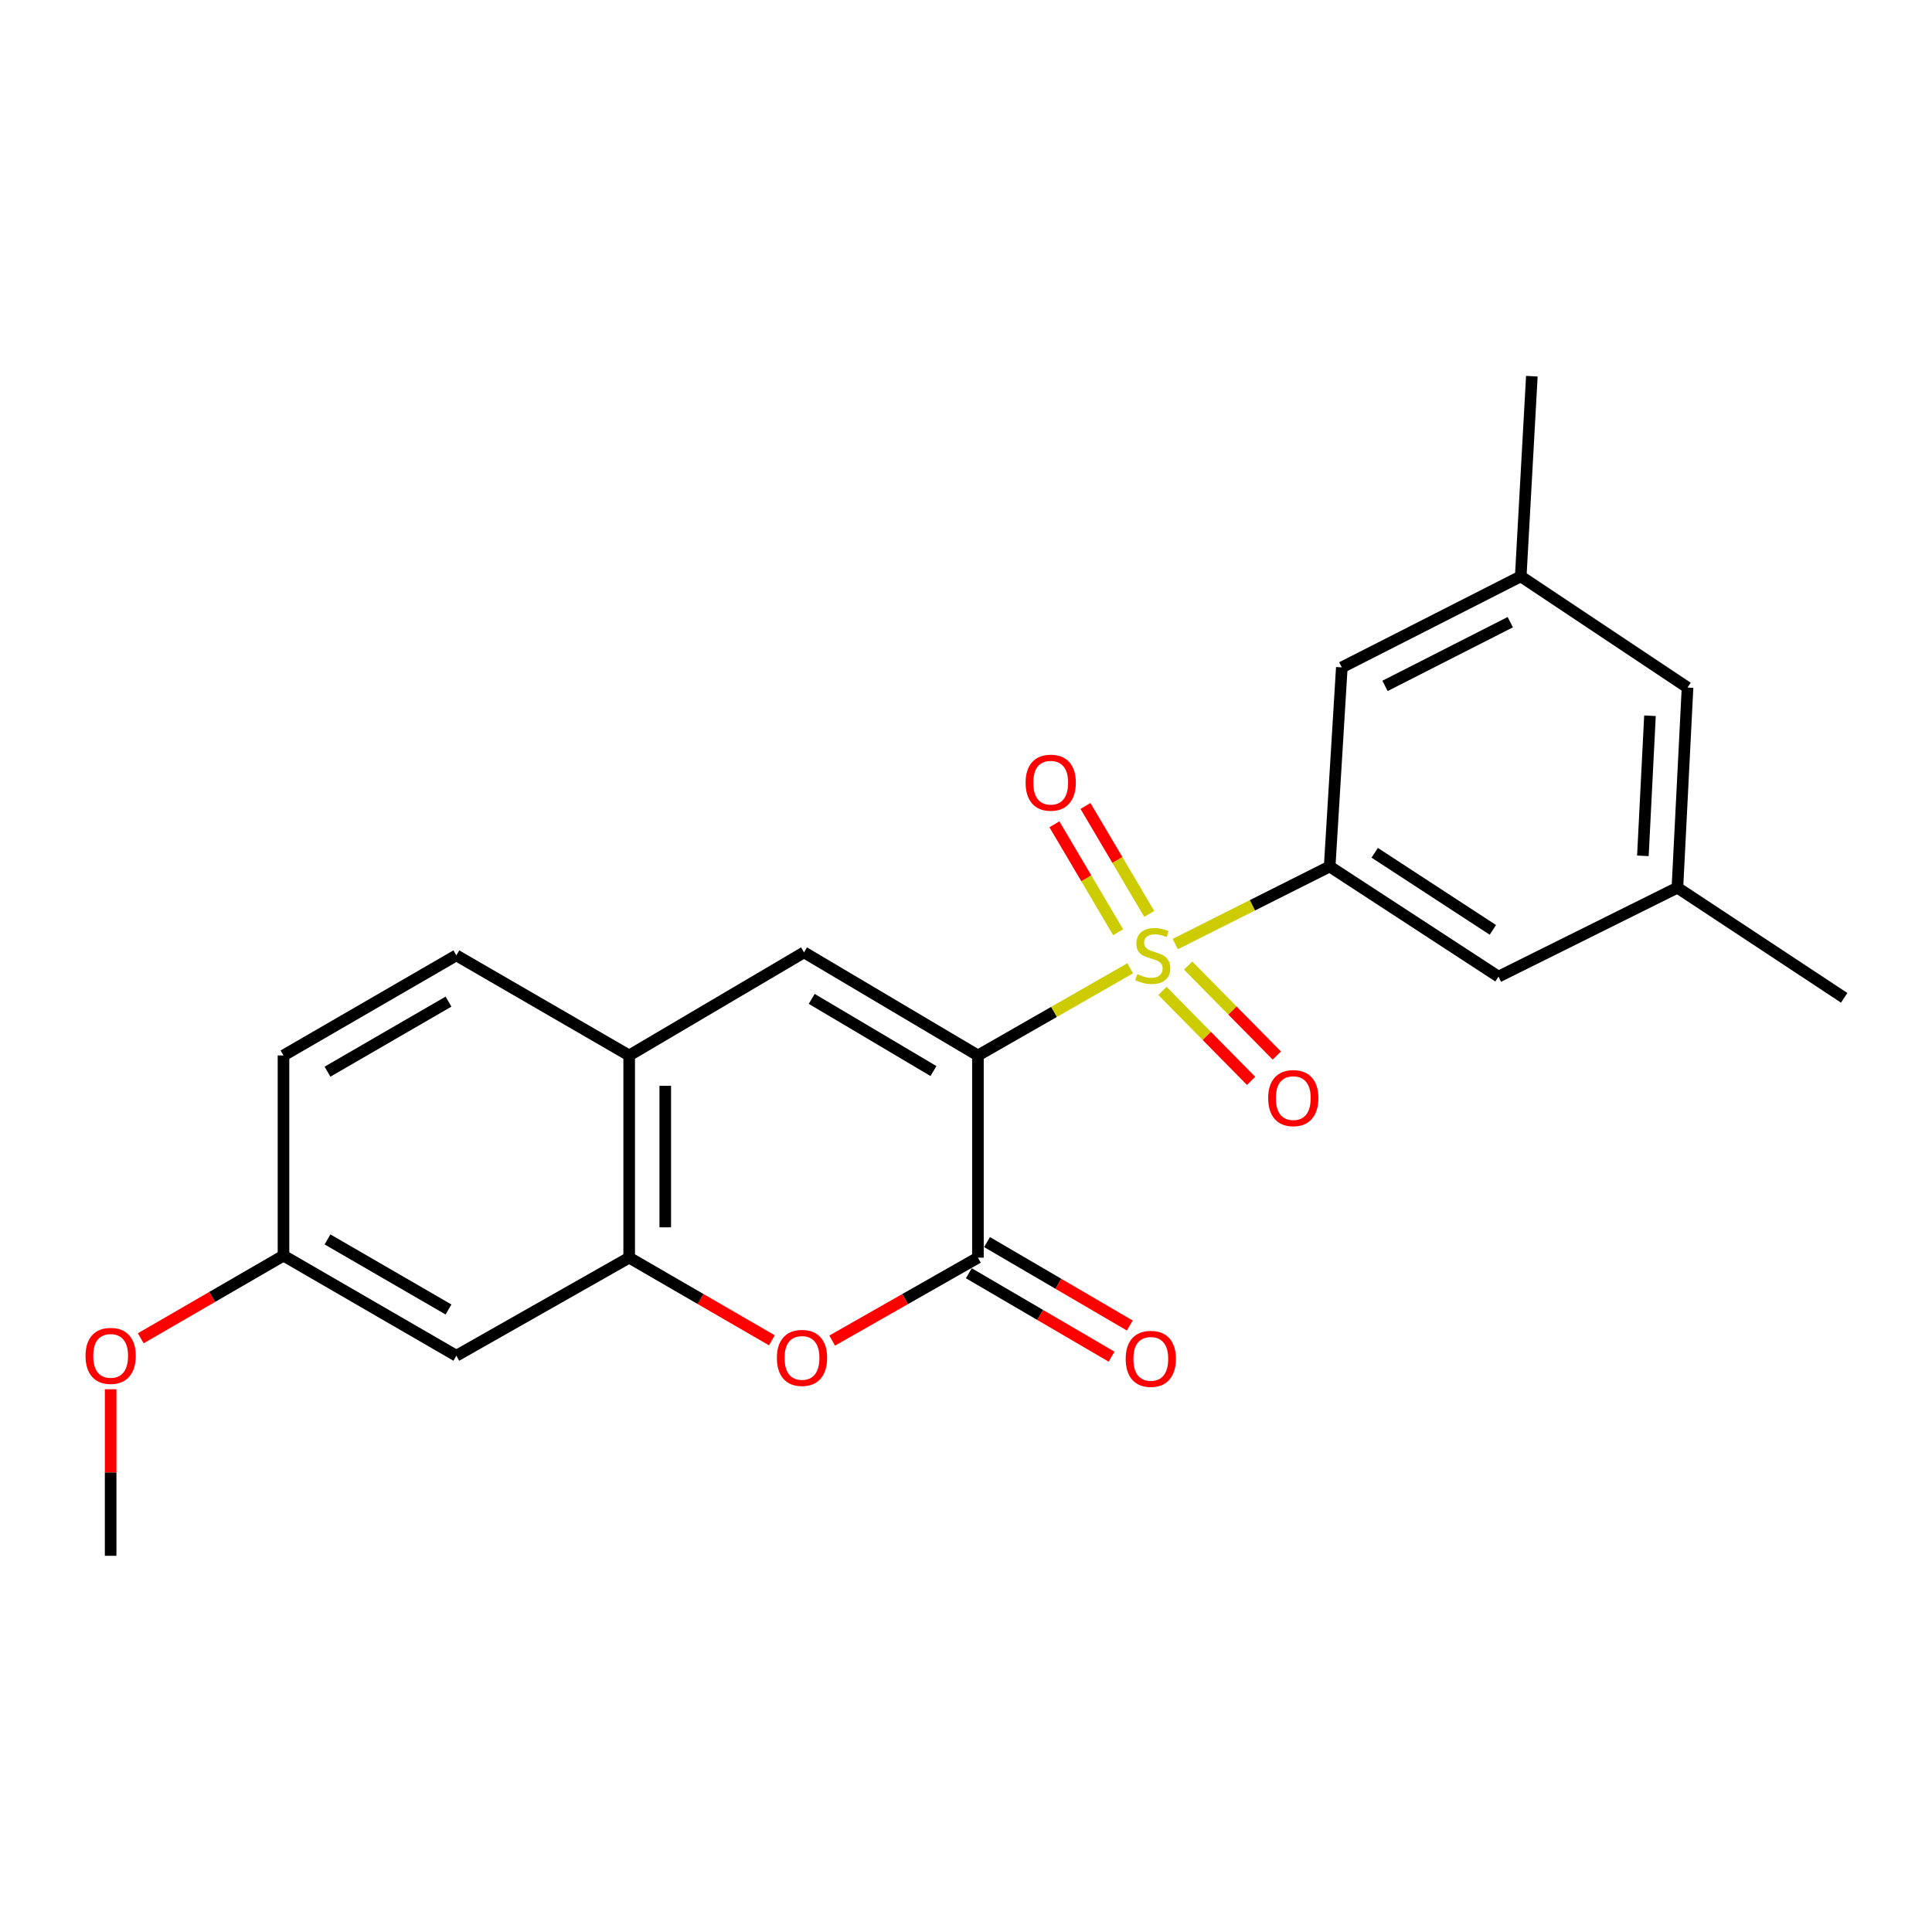 <?xml version='1.0' encoding='iso-8859-1'?>
<svg version='1.1' baseProfile='full'
              xmlns='http://www.w3.org/2000/svg'
                      xmlns:rdkit='http://www.rdkit.org/xml'
                      xmlns:xlink='http://www.w3.org/1999/xlink'
                  xml:space='preserve'
width='1000px' height='1000px' viewBox='0 0 1000 1000'>
<!-- END OF HEADER -->
<rect style='opacity:1.0;fill:#FFFFFF;stroke:none' width='1000' height='1000' x='0' y='0'> </rect>
<path class='bond-0' d='M 506.178,546.305 L 545.576,523.748' style='fill:none;fill-rule:evenodd;stroke:#000000;stroke-width:6px;stroke-linecap:butt;stroke-linejoin:miter;stroke-opacity:1' />
<path class='bond-0' d='M 545.576,523.748 L 584.974,501.191' style='fill:none;fill-rule:evenodd;stroke:#CCCC00;stroke-width:6px;stroke-linecap:butt;stroke-linejoin:miter;stroke-opacity:1' />
<path class='bond-1' d='M 506.178,546.305 L 506.178,650.964' style='fill:none;fill-rule:evenodd;stroke:#000000;stroke-width:6px;stroke-linecap:butt;stroke-linejoin:miter;stroke-opacity:1' />
<path class='bond-2' d='M 506.178,546.305 L 416.162,492.943' style='fill:none;fill-rule:evenodd;stroke:#000000;stroke-width:6px;stroke-linecap:butt;stroke-linejoin:miter;stroke-opacity:1' />
<path class='bond-2' d='M 483.15,554.369 L 420.139,517.016' style='fill:none;fill-rule:evenodd;stroke:#000000;stroke-width:6px;stroke-linecap:butt;stroke-linejoin:miter;stroke-opacity:1' />
<path class='bond-3' d='M 608.303,488.651 L 648.268,468.573' style='fill:none;fill-rule:evenodd;stroke:#CCCC00;stroke-width:6px;stroke-linecap:butt;stroke-linejoin:miter;stroke-opacity:1' />
<path class='bond-3' d='M 648.268,468.573 L 688.234,448.496' style='fill:none;fill-rule:evenodd;stroke:#000000;stroke-width:6px;stroke-linecap:butt;stroke-linejoin:miter;stroke-opacity:1' />
<path class='bond-7' d='M 594.836,473.035 L 578.344,445.096' style='fill:none;fill-rule:evenodd;stroke:#CCCC00;stroke-width:6px;stroke-linecap:butt;stroke-linejoin:miter;stroke-opacity:1' />
<path class='bond-7' d='M 578.344,445.096 L 561.852,417.158' style='fill:none;fill-rule:evenodd;stroke:#FF0000;stroke-width:6px;stroke-linecap:butt;stroke-linejoin:miter;stroke-opacity:1' />
<path class='bond-7' d='M 578.75,482.53 L 562.257,454.592' style='fill:none;fill-rule:evenodd;stroke:#CCCC00;stroke-width:6px;stroke-linecap:butt;stroke-linejoin:miter;stroke-opacity:1' />
<path class='bond-7' d='M 562.257,454.592 L 545.765,426.654' style='fill:none;fill-rule:evenodd;stroke:#FF0000;stroke-width:6px;stroke-linecap:butt;stroke-linejoin:miter;stroke-opacity:1' />
<path class='bond-8' d='M 601.679,512.897 L 624.625,536.176' style='fill:none;fill-rule:evenodd;stroke:#CCCC00;stroke-width:6px;stroke-linecap:butt;stroke-linejoin:miter;stroke-opacity:1' />
<path class='bond-8' d='M 624.625,536.176 L 647.571,559.456' style='fill:none;fill-rule:evenodd;stroke:#FF0000;stroke-width:6px;stroke-linecap:butt;stroke-linejoin:miter;stroke-opacity:1' />
<path class='bond-8' d='M 614.983,499.784 L 637.929,523.064' style='fill:none;fill-rule:evenodd;stroke:#CCCC00;stroke-width:6px;stroke-linecap:butt;stroke-linejoin:miter;stroke-opacity:1' />
<path class='bond-8' d='M 637.929,523.064 L 660.875,546.343' style='fill:none;fill-rule:evenodd;stroke:#FF0000;stroke-width:6px;stroke-linecap:butt;stroke-linejoin:miter;stroke-opacity:1' />
<path class='bond-4' d='M 506.178,650.964 L 468.455,672.424' style='fill:none;fill-rule:evenodd;stroke:#000000;stroke-width:6px;stroke-linecap:butt;stroke-linejoin:miter;stroke-opacity:1' />
<path class='bond-4' d='M 468.455,672.424 L 430.733,693.884' style='fill:none;fill-rule:evenodd;stroke:#FF0000;stroke-width:6px;stroke-linecap:butt;stroke-linejoin:miter;stroke-opacity:1' />
<path class='bond-12' d='M 501.465,659.028 L 538.408,680.618' style='fill:none;fill-rule:evenodd;stroke:#000000;stroke-width:6px;stroke-linecap:butt;stroke-linejoin:miter;stroke-opacity:1' />
<path class='bond-12' d='M 538.408,680.618 L 575.351,702.209' style='fill:none;fill-rule:evenodd;stroke:#FF0000;stroke-width:6px;stroke-linecap:butt;stroke-linejoin:miter;stroke-opacity:1' />
<path class='bond-12' d='M 510.891,642.9 L 547.833,664.491' style='fill:none;fill-rule:evenodd;stroke:#000000;stroke-width:6px;stroke-linecap:butt;stroke-linejoin:miter;stroke-opacity:1' />
<path class='bond-12' d='M 547.833,664.491 L 584.776,686.082' style='fill:none;fill-rule:evenodd;stroke:#FF0000;stroke-width:6px;stroke-linecap:butt;stroke-linejoin:miter;stroke-opacity:1' />
<path class='bond-6' d='M 416.162,492.943 L 325.658,546.305' style='fill:none;fill-rule:evenodd;stroke:#000000;stroke-width:6px;stroke-linecap:butt;stroke-linejoin:miter;stroke-opacity:1' />
<path class='bond-10' d='M 688.234,448.496 L 775.614,505.5' style='fill:none;fill-rule:evenodd;stroke:#000000;stroke-width:6px;stroke-linecap:butt;stroke-linejoin:miter;stroke-opacity:1' />
<path class='bond-10' d='M 711.547,441.401 L 772.713,481.305' style='fill:none;fill-rule:evenodd;stroke:#000000;stroke-width:6px;stroke-linecap:butt;stroke-linejoin:miter;stroke-opacity:1' />
<path class='bond-11' d='M 688.234,448.496 L 694.522,345.435' style='fill:none;fill-rule:evenodd;stroke:#000000;stroke-width:6px;stroke-linecap:butt;stroke-linejoin:miter;stroke-opacity:1' />
<path class='bond-23' d='M 399.529,693.744 L 362.594,672.354' style='fill:none;fill-rule:evenodd;stroke:#FF0000;stroke-width:6px;stroke-linecap:butt;stroke-linejoin:miter;stroke-opacity:1' />
<path class='bond-23' d='M 362.594,672.354 L 325.658,650.964' style='fill:none;fill-rule:evenodd;stroke:#000000;stroke-width:6px;stroke-linecap:butt;stroke-linejoin:miter;stroke-opacity:1' />
<path class='bond-5' d='M 325.658,650.964 L 325.658,546.305' style='fill:none;fill-rule:evenodd;stroke:#000000;stroke-width:6px;stroke-linecap:butt;stroke-linejoin:miter;stroke-opacity:1' />
<path class='bond-5' d='M 344.338,635.265 L 344.338,562.004' style='fill:none;fill-rule:evenodd;stroke:#000000;stroke-width:6px;stroke-linecap:butt;stroke-linejoin:miter;stroke-opacity:1' />
<path class='bond-9' d='M 325.658,650.964 L 236.203,701.721' style='fill:none;fill-rule:evenodd;stroke:#000000;stroke-width:6px;stroke-linecap:butt;stroke-linejoin:miter;stroke-opacity:1' />
<path class='bond-15' d='M 325.658,546.305 L 236.203,494.5' style='fill:none;fill-rule:evenodd;stroke:#000000;stroke-width:6px;stroke-linecap:butt;stroke-linejoin:miter;stroke-opacity:1' />
<path class='bond-24' d='M 236.203,701.721 L 146.737,649.916' style='fill:none;fill-rule:evenodd;stroke:#000000;stroke-width:6px;stroke-linecap:butt;stroke-linejoin:miter;stroke-opacity:1' />
<path class='bond-24' d='M 232.143,677.785 L 169.517,641.521' style='fill:none;fill-rule:evenodd;stroke:#000000;stroke-width:6px;stroke-linecap:butt;stroke-linejoin:miter;stroke-opacity:1' />
<path class='bond-13' d='M 775.614,505.5 L 868.224,459.465' style='fill:none;fill-rule:evenodd;stroke:#000000;stroke-width:6px;stroke-linecap:butt;stroke-linejoin:miter;stroke-opacity:1' />
<path class='bond-14' d='M 694.522,345.435 L 787.133,298.32' style='fill:none;fill-rule:evenodd;stroke:#000000;stroke-width:6px;stroke-linecap:butt;stroke-linejoin:miter;stroke-opacity:1' />
<path class='bond-14' d='M 716.884,355.017 L 781.711,322.037' style='fill:none;fill-rule:evenodd;stroke:#000000;stroke-width:6px;stroke-linecap:butt;stroke-linejoin:miter;stroke-opacity:1' />
<path class='bond-21' d='M 868.224,459.465 L 954.545,516.469' style='fill:none;fill-rule:evenodd;stroke:#000000;stroke-width:6px;stroke-linecap:butt;stroke-linejoin:miter;stroke-opacity:1' />
<path class='bond-25' d='M 868.224,459.465 L 873.465,355.875' style='fill:none;fill-rule:evenodd;stroke:#000000;stroke-width:6px;stroke-linecap:butt;stroke-linejoin:miter;stroke-opacity:1' />
<path class='bond-25' d='M 850.354,442.982 L 854.023,370.469' style='fill:none;fill-rule:evenodd;stroke:#000000;stroke-width:6px;stroke-linecap:butt;stroke-linejoin:miter;stroke-opacity:1' />
<path class='bond-17' d='M 787.133,298.32 L 873.465,355.875' style='fill:none;fill-rule:evenodd;stroke:#000000;stroke-width:6px;stroke-linecap:butt;stroke-linejoin:miter;stroke-opacity:1' />
<path class='bond-20' d='M 787.133,298.32 L 792.882,194.72' style='fill:none;fill-rule:evenodd;stroke:#000000;stroke-width:6px;stroke-linecap:butt;stroke-linejoin:miter;stroke-opacity:1' />
<path class='bond-18' d='M 236.203,494.5 L 146.737,546.305' style='fill:none;fill-rule:evenodd;stroke:#000000;stroke-width:6px;stroke-linecap:butt;stroke-linejoin:miter;stroke-opacity:1' />
<path class='bond-18' d='M 232.143,518.436 L 169.517,554.7' style='fill:none;fill-rule:evenodd;stroke:#000000;stroke-width:6px;stroke-linecap:butt;stroke-linejoin:miter;stroke-opacity:1' />
<path class='bond-16' d='M 146.737,649.916 L 146.737,546.305' style='fill:none;fill-rule:evenodd;stroke:#000000;stroke-width:6px;stroke-linecap:butt;stroke-linejoin:miter;stroke-opacity:1' />
<path class='bond-19' d='M 146.737,649.916 L 109.796,671.306' style='fill:none;fill-rule:evenodd;stroke:#000000;stroke-width:6px;stroke-linecap:butt;stroke-linejoin:miter;stroke-opacity:1' />
<path class='bond-19' d='M 109.796,671.306 L 72.855,692.697' style='fill:none;fill-rule:evenodd;stroke:#FF0000;stroke-width:6px;stroke-linecap:butt;stroke-linejoin:miter;stroke-opacity:1' />
<path class='bond-22' d='M 57.271,719.07 L 57.271,762.175' style='fill:none;fill-rule:evenodd;stroke:#FF0000;stroke-width:6px;stroke-linecap:butt;stroke-linejoin:miter;stroke-opacity:1' />
<path class='bond-22' d='M 57.271,762.175 L 57.271,805.28' style='fill:none;fill-rule:evenodd;stroke:#000000;stroke-width:6px;stroke-linecap:butt;stroke-linejoin:miter;stroke-opacity:1' />
<path  class='atom-1' d='M 588.661 504.22
Q 588.981 504.34, 590.301 504.9
Q 591.621 505.46, 593.061 505.82
Q 594.541 506.14, 595.981 506.14
Q 598.661 506.14, 600.221 504.86
Q 601.781 503.54, 601.781 501.26
Q 601.781 499.7, 600.981 498.74
Q 600.221 497.78, 599.021 497.26
Q 597.821 496.74, 595.821 496.14
Q 593.301 495.38, 591.781 494.66
Q 590.301 493.94, 589.221 492.42
Q 588.181 490.9, 588.181 488.34
Q 588.181 484.78, 590.581 482.58
Q 593.021 480.38, 597.821 480.38
Q 601.101 480.38, 604.821 481.94
L 603.901 485.02
Q 600.501 483.62, 597.941 483.62
Q 595.181 483.62, 593.661 484.78
Q 592.141 485.9, 592.181 487.86
Q 592.181 489.38, 592.941 490.3
Q 593.741 491.22, 594.861 491.74
Q 596.021 492.26, 597.941 492.86
Q 600.501 493.66, 602.021 494.46
Q 603.541 495.26, 604.621 496.9
Q 605.741 498.5, 605.741 501.26
Q 605.741 505.18, 603.101 507.3
Q 600.501 509.38, 596.141 509.38
Q 593.621 509.38, 591.701 508.82
Q 589.821 508.3, 587.581 507.38
L 588.661 504.22
' fill='#CCCC00'/>
<path  class='atom-5' d='M 402.114 702.849
Q 402.114 696.049, 405.474 692.249
Q 408.834 688.449, 415.114 688.449
Q 421.394 688.449, 424.754 692.249
Q 428.114 696.049, 428.114 702.849
Q 428.114 709.729, 424.714 713.649
Q 421.314 717.529, 415.114 717.529
Q 408.874 717.529, 405.474 713.649
Q 402.114 709.769, 402.114 702.849
M 415.114 714.329
Q 419.434 714.329, 421.754 711.449
Q 424.114 708.529, 424.114 702.849
Q 424.114 697.289, 421.754 694.489
Q 419.434 691.649, 415.114 691.649
Q 410.794 691.649, 408.434 694.449
Q 406.114 697.249, 406.114 702.849
Q 406.114 708.569, 408.434 711.449
Q 410.794 714.329, 415.114 714.329
' fill='#FF0000'/>
<path  class='atom-8' d='M 530.849 405.114
Q 530.849 398.314, 534.209 394.514
Q 537.569 390.714, 543.849 390.714
Q 550.129 390.714, 553.489 394.514
Q 556.849 398.314, 556.849 405.114
Q 556.849 411.994, 553.449 415.914
Q 550.049 419.794, 543.849 419.794
Q 537.609 419.794, 534.209 415.914
Q 530.849 412.034, 530.849 405.114
M 543.849 416.594
Q 548.169 416.594, 550.489 413.714
Q 552.849 410.794, 552.849 405.114
Q 552.849 399.554, 550.489 396.754
Q 548.169 393.914, 543.849 393.914
Q 539.529 393.914, 537.169 396.714
Q 534.849 399.514, 534.849 405.114
Q 534.849 410.834, 537.169 413.714
Q 539.529 416.594, 543.849 416.594
' fill='#FF0000'/>
<path  class='atom-9' d='M 656.398 568.375
Q 656.398 561.575, 659.758 557.775
Q 663.118 553.975, 669.398 553.975
Q 675.678 553.975, 679.038 557.775
Q 682.398 561.575, 682.398 568.375
Q 682.398 575.255, 678.998 579.175
Q 675.598 583.055, 669.398 583.055
Q 663.158 583.055, 659.758 579.175
Q 656.398 575.295, 656.398 568.375
M 669.398 579.855
Q 673.718 579.855, 676.038 576.975
Q 678.398 574.055, 678.398 568.375
Q 678.398 562.815, 676.038 560.015
Q 673.718 557.175, 669.398 557.175
Q 665.078 557.175, 662.718 559.975
Q 660.398 562.775, 660.398 568.375
Q 660.398 574.095, 662.718 576.975
Q 665.078 579.855, 669.398 579.855
' fill='#FF0000'/>
<path  class='atom-13' d='M 582.654 703.337
Q 582.654 696.537, 586.014 692.737
Q 589.374 688.937, 595.654 688.937
Q 601.934 688.937, 605.294 692.737
Q 608.654 696.537, 608.654 703.337
Q 608.654 710.217, 605.254 714.137
Q 601.854 718.017, 595.654 718.017
Q 589.414 718.017, 586.014 714.137
Q 582.654 710.257, 582.654 703.337
M 595.654 714.817
Q 599.974 714.817, 602.294 711.937
Q 604.654 709.017, 604.654 703.337
Q 604.654 697.777, 602.294 694.977
Q 599.974 692.137, 595.654 692.137
Q 591.334 692.137, 588.974 694.937
Q 586.654 697.737, 586.654 703.337
Q 586.654 709.057, 588.974 711.937
Q 591.334 714.817, 595.654 714.817
' fill='#FF0000'/>
<path  class='atom-20' d='M 44.271 701.801
Q 44.271 695.001, 47.631 691.201
Q 50.991 687.401, 57.271 687.401
Q 63.551 687.401, 66.911 691.201
Q 70.271 695.001, 70.271 701.801
Q 70.271 708.681, 66.871 712.601
Q 63.471 716.481, 57.271 716.481
Q 51.031 716.481, 47.631 712.601
Q 44.271 708.721, 44.271 701.801
M 57.271 713.281
Q 61.591 713.281, 63.911 710.401
Q 66.271 707.481, 66.271 701.801
Q 66.271 696.241, 63.911 693.441
Q 61.591 690.601, 57.271 690.601
Q 52.951 690.601, 50.591 693.401
Q 48.271 696.201, 48.271 701.801
Q 48.271 707.521, 50.591 710.401
Q 52.951 713.281, 57.271 713.281
' fill='#FF0000'/>
</svg>
